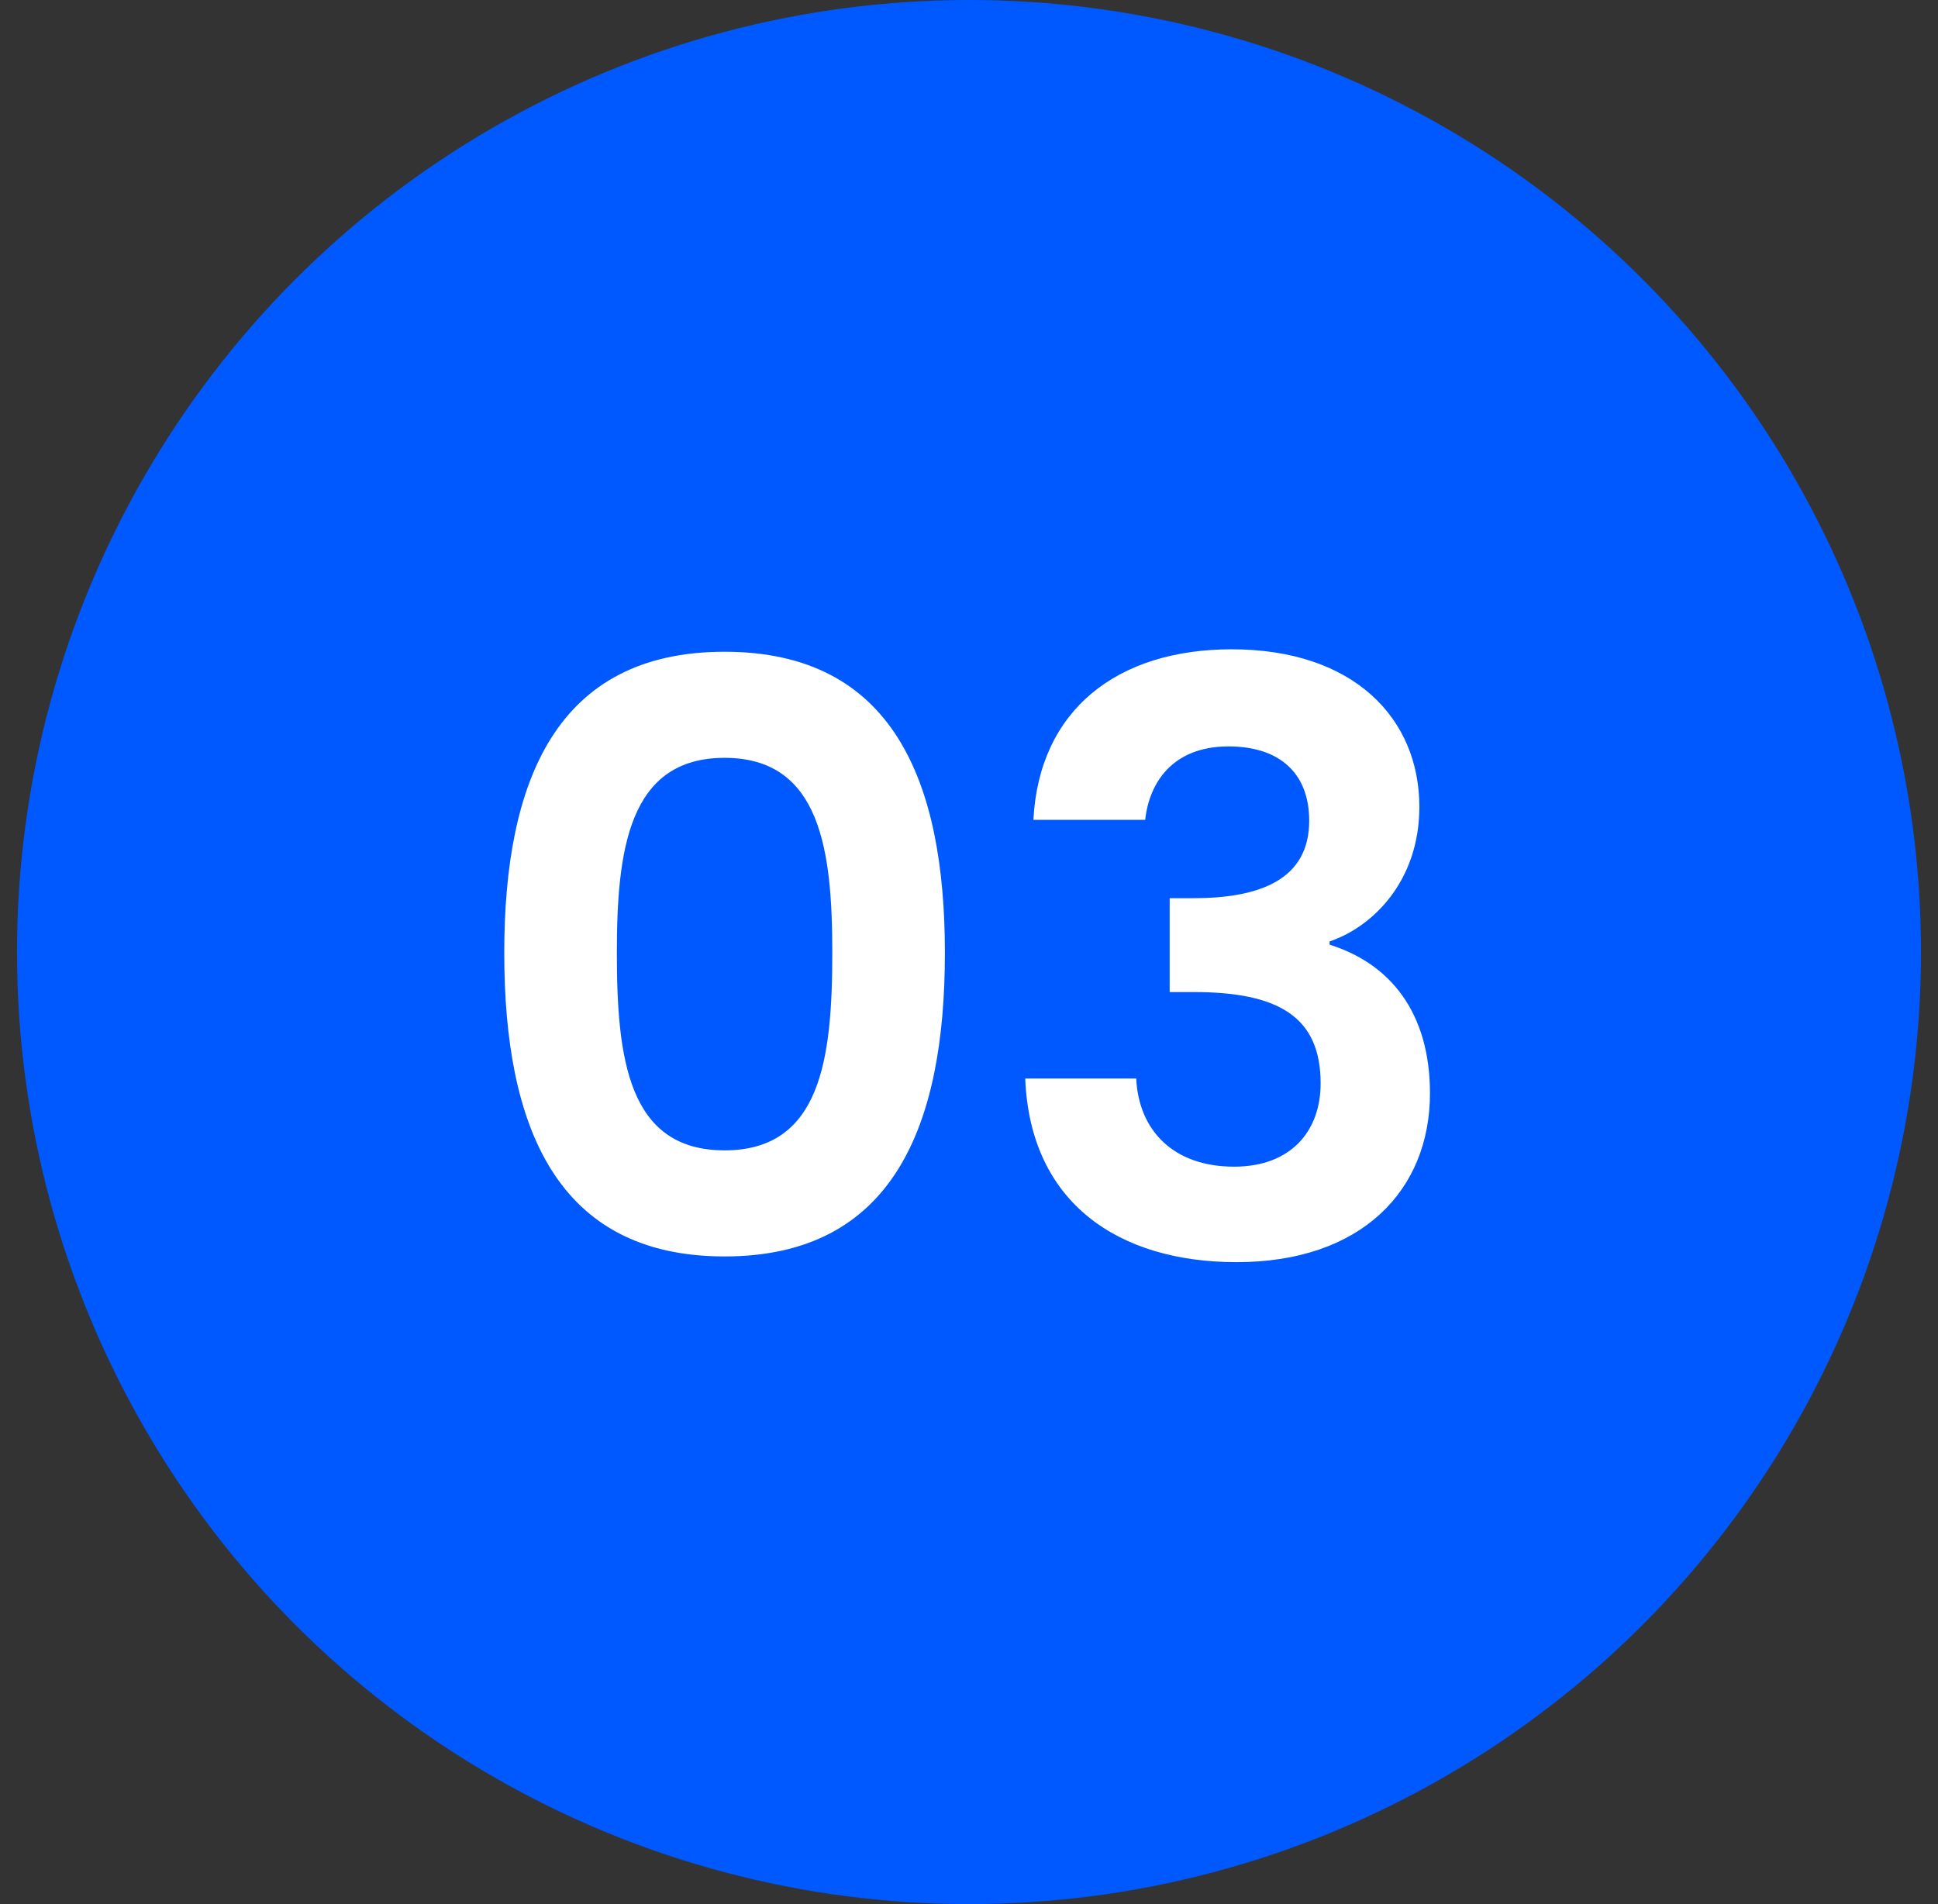<svg width="57" height="56" viewBox="0 0 57 56" fill="none" xmlns="http://www.w3.org/2000/svg">
<rect x="0" y="0" width="57" height="56" fill="#333333" stroke="none"/>
<circle cx="28.5" cy="28" r="28" fill="#0059FF"/>
<path d="M14.831 28.024C14.831 22.96 16.367 19.168 21.311 19.168C26.255 19.168 27.791 22.96 27.791 28.024C27.791 33.136 26.255 36.952 21.311 36.952C16.367 36.952 14.831 33.136 14.831 28.024ZM24.479 28.024C24.479 25.024 24.143 22.288 21.311 22.288C18.479 22.288 18.143 25.024 18.143 28.024C18.143 31.144 18.479 33.832 21.311 33.832C24.143 33.832 24.479 31.144 24.479 28.024ZM30.394 24.112C30.562 20.872 32.866 19.096 36.226 19.096C39.826 19.096 41.746 21.136 41.746 23.728C41.746 25.912 40.378 27.256 39.106 27.688V27.784C40.882 28.336 42.058 29.776 42.058 32.152C42.058 35.008 40.042 37.12 36.37 37.12C32.914 37.12 30.298 35.392 30.154 31.72H33.418C33.49 33.232 34.498 34.312 36.298 34.312C37.978 34.312 38.842 33.256 38.842 31.864C38.842 29.896 37.594 29.176 35.098 29.176H34.402V26.416H35.098C37.066 26.416 38.506 25.864 38.506 24.136C38.506 22.768 37.666 21.952 36.13 21.952C34.498 21.952 33.802 23.008 33.682 24.112H30.394Z" fill="white"/>
</svg>
